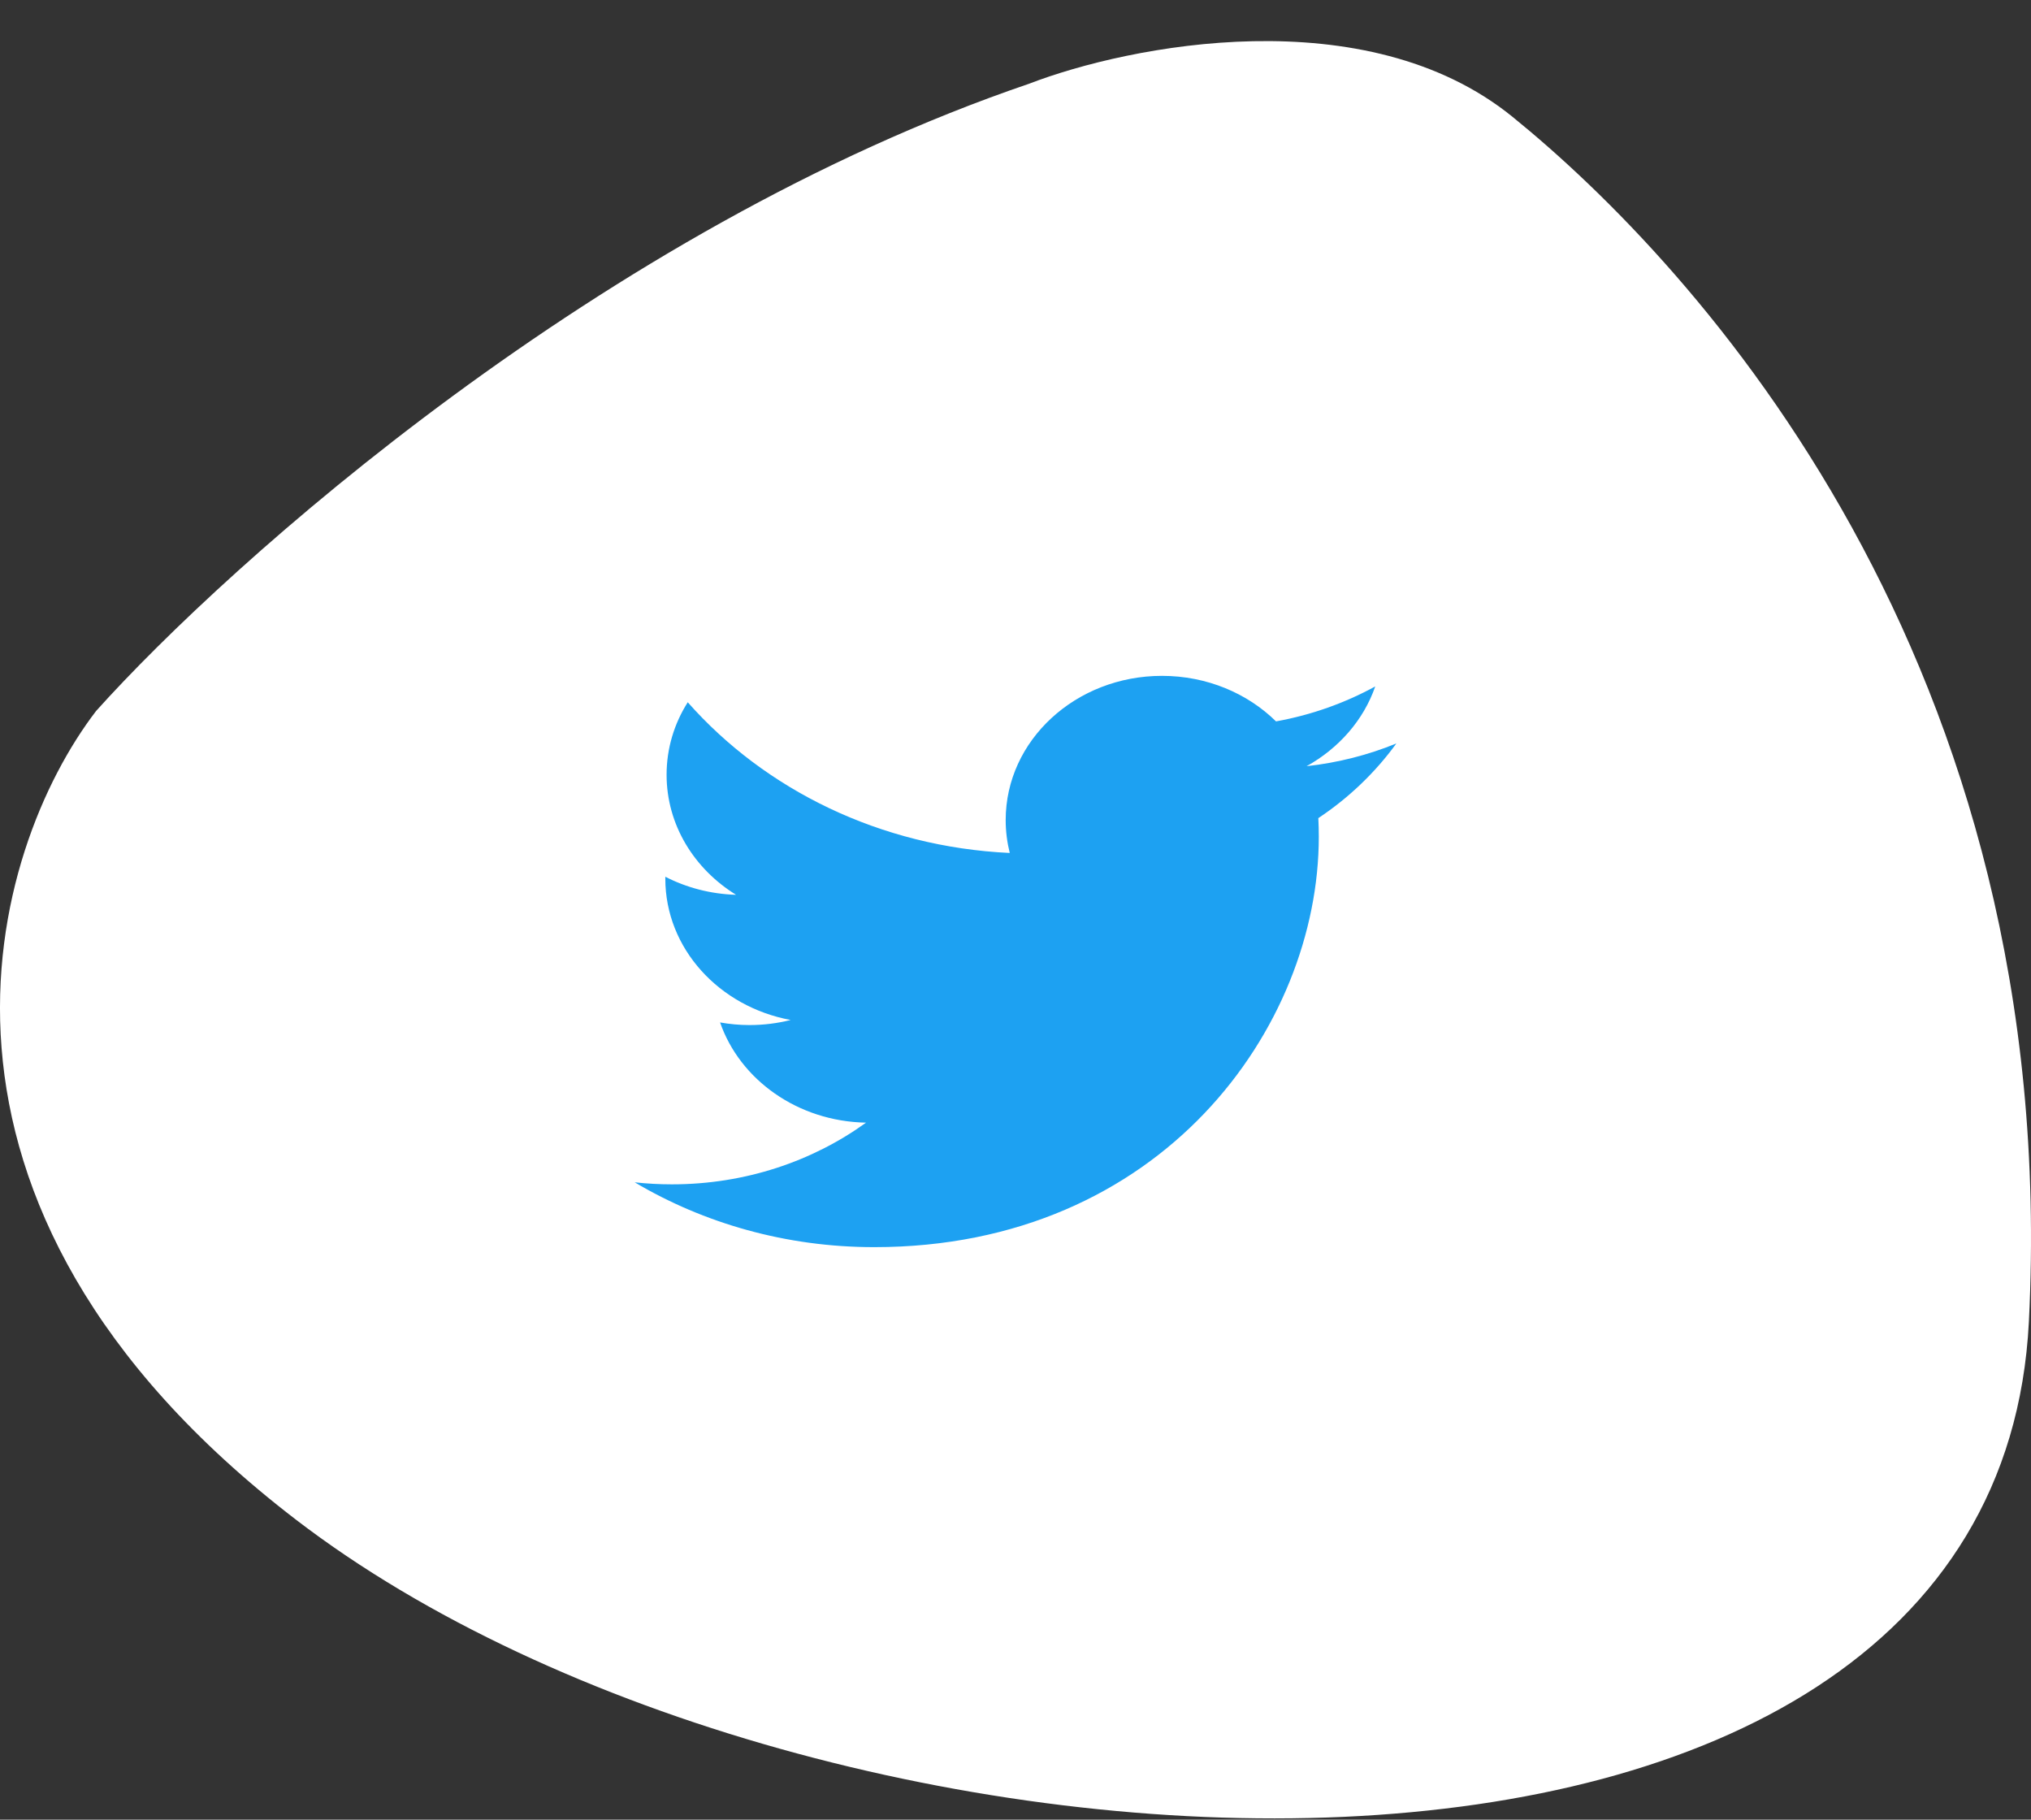 <svg width="48" height="43" viewBox="0 0 48 43" fill="none" xmlns="http://www.w3.org/2000/svg">
<rect x="0" y="0" width="48" height="43" fill="#333333" stroke="none"/>
<path d="M35.743 2.758C32.278 -0.05 26.686 1.068 24.323 1.978C14.243 5.41 5.422 13.29 2.272 16.8C-0.222 20.05 -2.768 28.424 6.997 35.913C19.204 45.274 47.162 46.834 47.95 31.232C48.737 15.63 40.074 6.269 35.743 2.758Z" fill="white"></path>
<path fill-rule="evenodd" clip-rule="evenodd" d="M33 17.569C32.338 17.84 31.625 18.023 30.879 18.106C31.641 17.683 32.227 17.016 32.502 16.221C31.789 16.611 30.999 16.895 30.157 17.047C29.483 16.384 28.524 15.971 27.462 15.971C25.422 15.971 23.768 17.496 23.768 19.379C23.768 19.647 23.802 19.906 23.864 20.156C20.796 20.014 18.075 18.656 16.254 16.595C15.935 17.098 15.754 17.683 15.754 18.308C15.754 19.491 16.406 20.534 17.396 21.145C16.791 21.127 16.221 20.974 15.724 20.718C15.724 20.733 15.724 20.747 15.724 20.762C15.724 22.413 16.996 23.79 18.686 24.103C18.376 24.181 18.051 24.223 17.713 24.223C17.476 24.223 17.244 24.201 17.018 24.161C17.488 25.515 18.852 26.5 20.468 26.529C19.204 27.442 17.611 27.987 15.881 27.987C15.584 27.987 15.289 27.971 15 27.939C16.634 28.907 18.575 29.471 20.661 29.471C27.453 29.471 31.168 24.278 31.168 19.774C31.168 19.626 31.164 19.48 31.157 19.333C31.879 18.853 32.505 18.252 33 17.57V17.569Z" fill="#1DA1F2"></path>
</svg>
